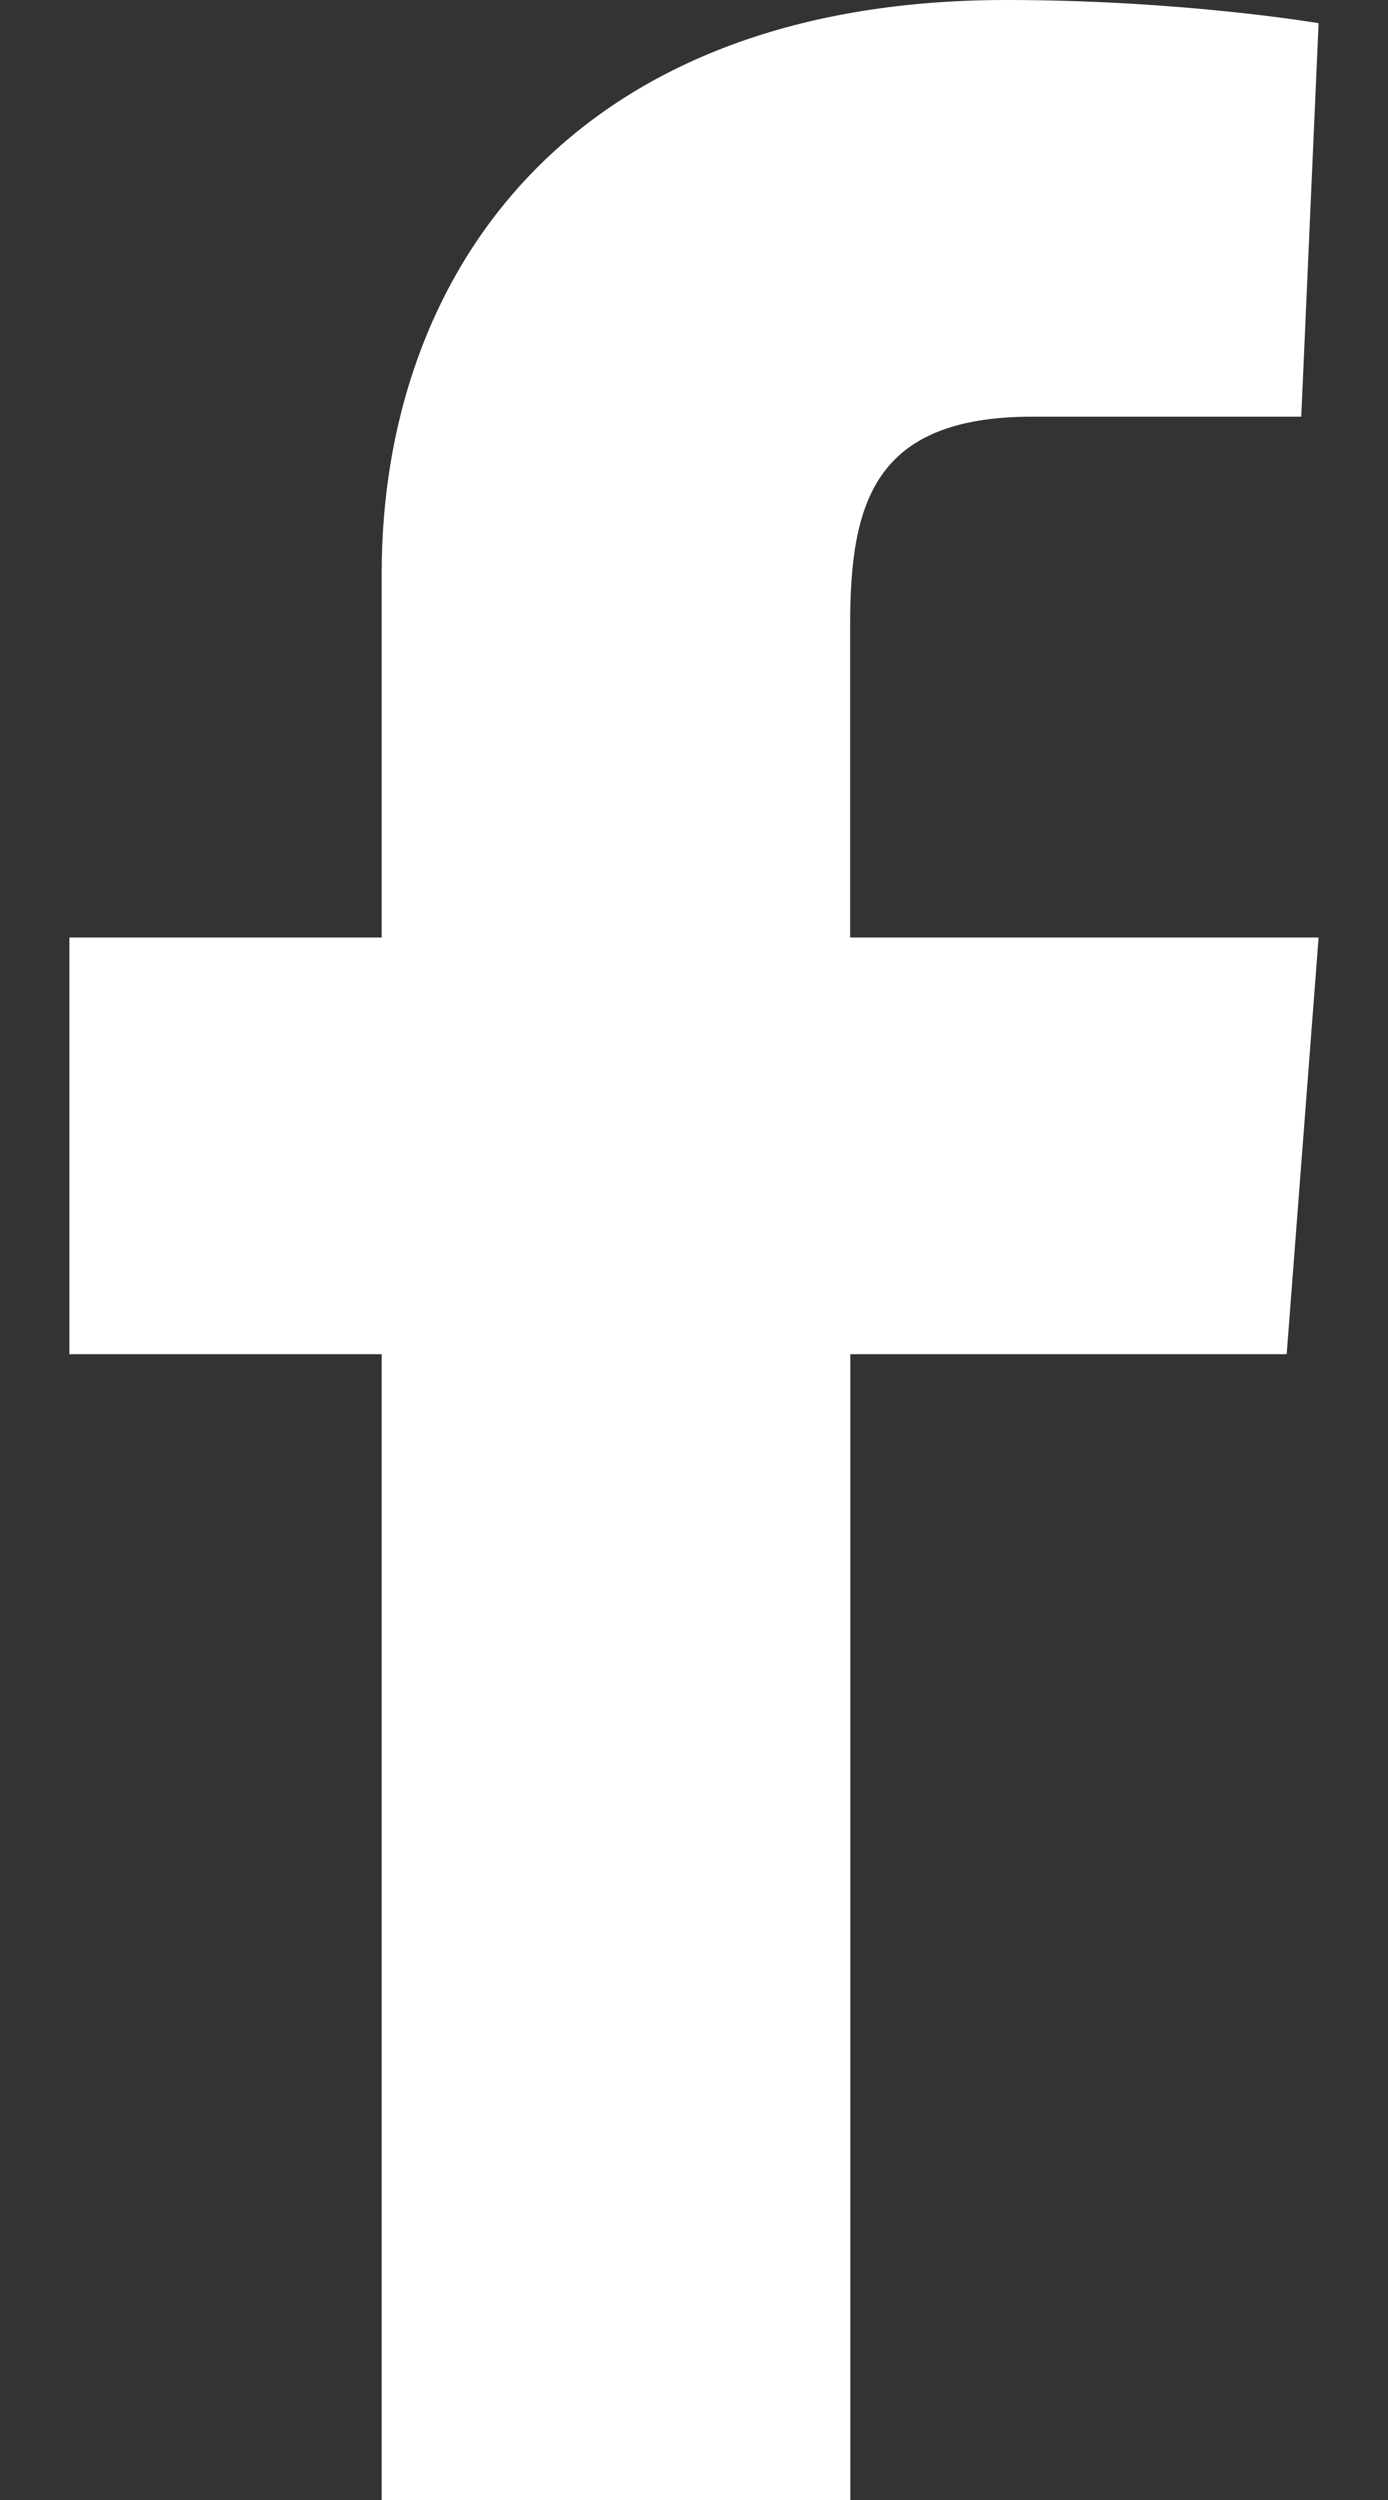 <svg width="10" height="18" xmlns="http://www.w3.org/2000/svg"><rect width="100%" height="100%" fill="#333333" stroke="none"/><path d="M2.75 18V9.75H.5v-3h2.25V4.125C2.75 2 4.083 0 7.25 0 8.52 0 9.5.167 9.5.167L9.375 3H7.438c-1.146 0-1.313.625-1.313 1.5v2.25H9.5l-.23 3H6.126V18H2.75z" fill="#FFF" fill-rule="evenodd"/></svg>